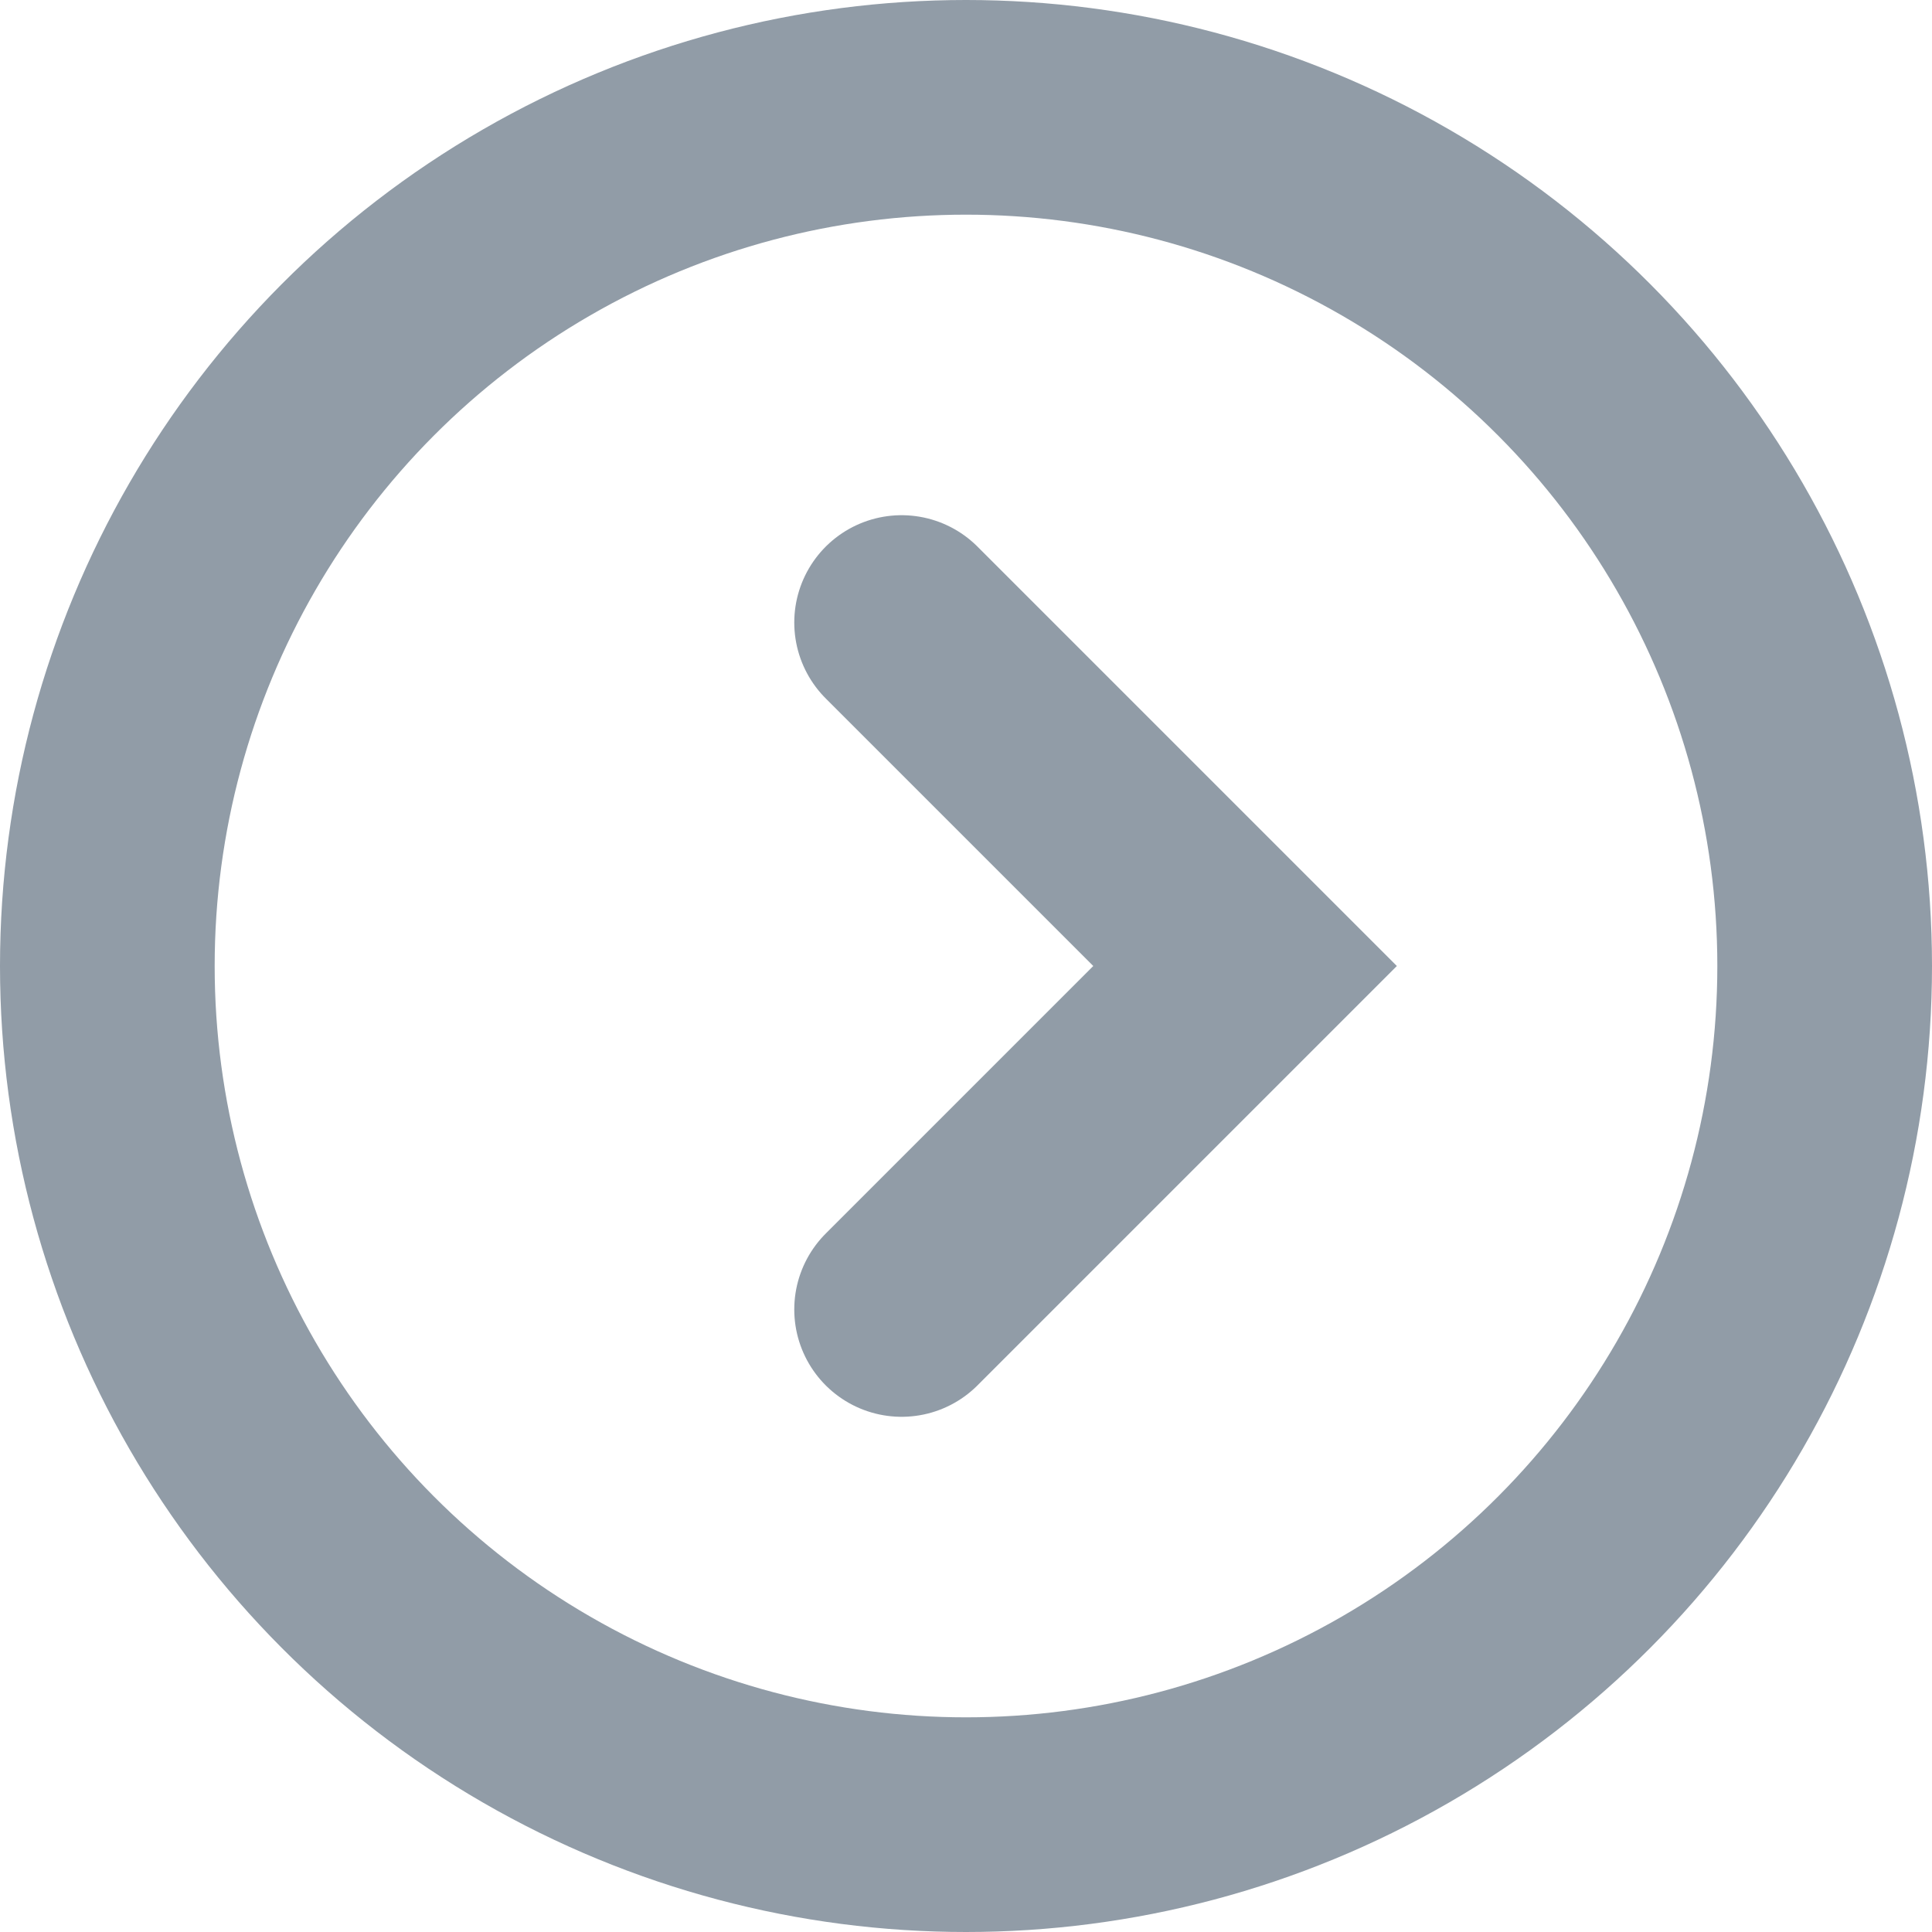 <?xml version="1.0" encoding="utf-8"?>
<!-- Generator: Adobe Illustrator 22.1.0, SVG Export Plug-In . SVG Version: 6.00 Build 0)  -->
<svg version="1.1" id="Warstwa_1" xmlns="http://www.w3.org/2000/svg" xmlns:xlink="http://www.w3.org/1999/xlink" x="0px" y="0px"
	 viewBox="0 0 18 18" enable-background="new 0 0 18 18" xml:space="preserve">
<circle fill="none" stroke="#919CA7" stroke-width="2" stroke-linecap="round" stroke-miterlimit="10" cx="9" cy="9" r="8"/>
<polyline fill="none" stroke="#919CA7" stroke-width="2" stroke-linecap="round" stroke-miterlimit="10" points="8.4,5.8 11.6,9 
	8.4,12.2 "/>
</svg>
